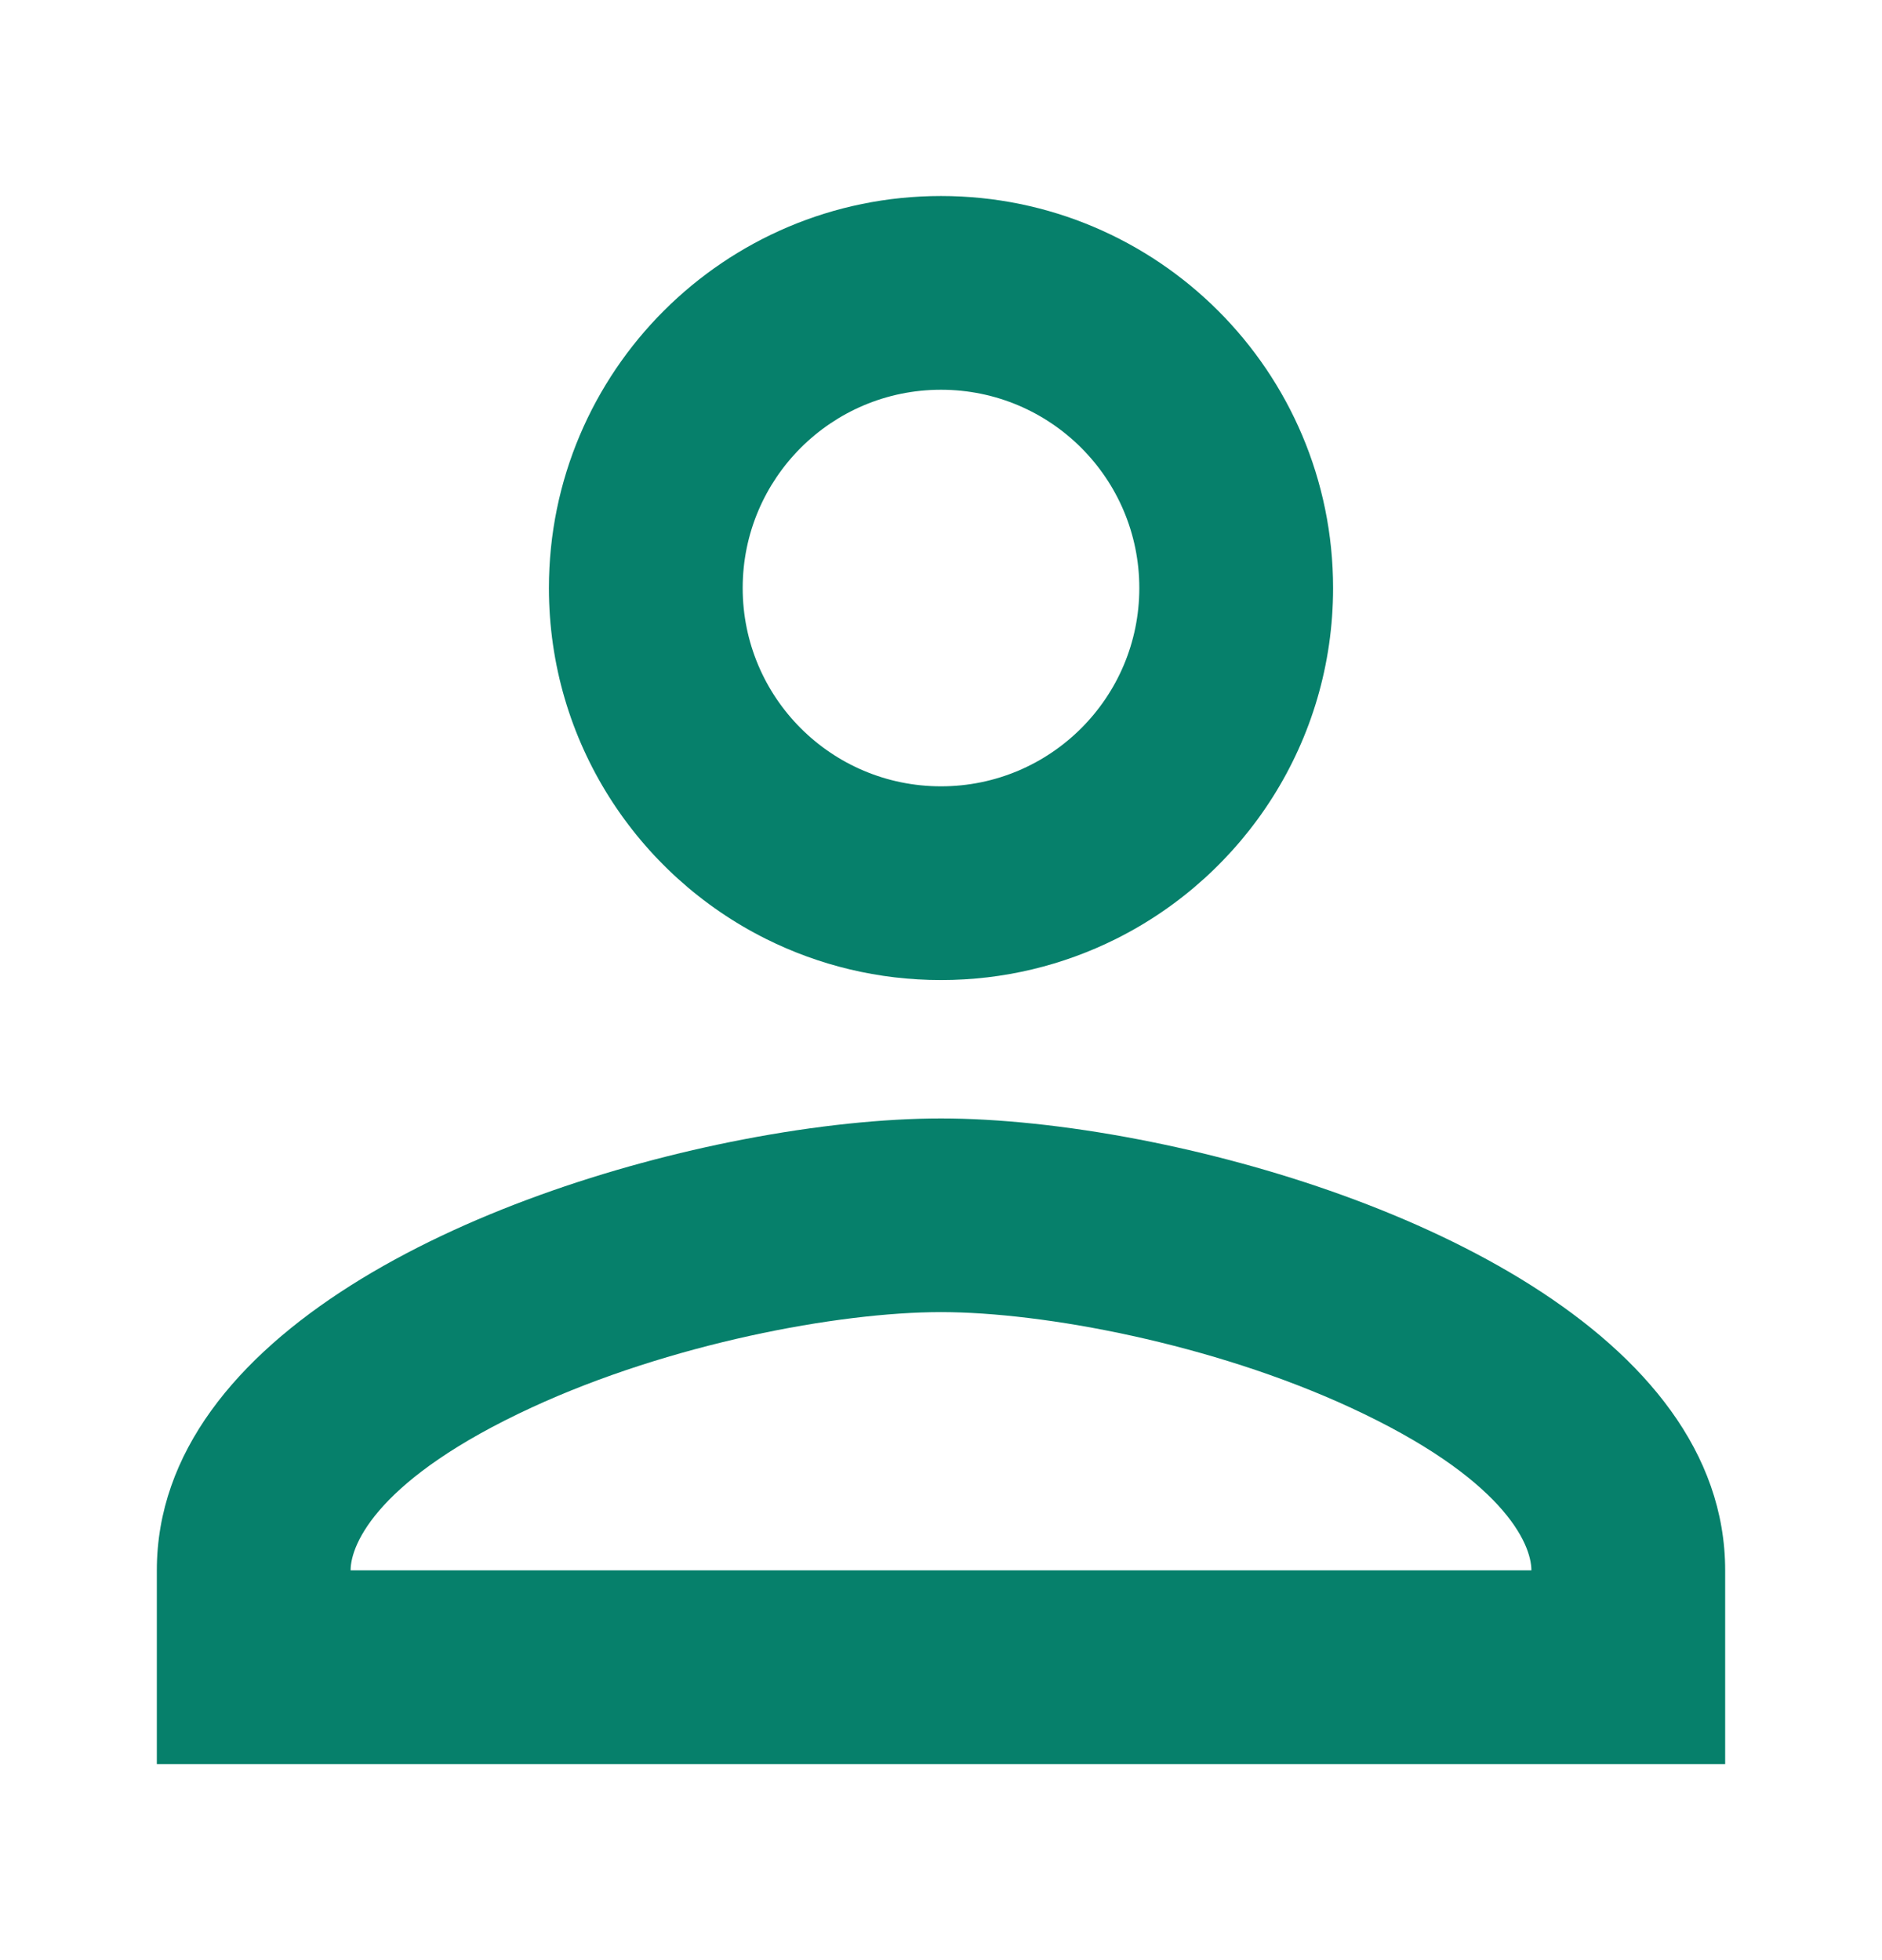 <svg width="24" height="25" viewBox="0 0 24 25" fill="none" xmlns="http://www.w3.org/2000/svg">
<path fill-rule="evenodd" clip-rule="evenodd" d="M9.476 14.533C6.096 15.184 2 17.019 2 20.029V22.5H4.471H19.529H22V20.029C22 17.019 17.904 15.184 14.524 14.533C13.596 14.354 12.721 14.265 12 14.265C11.279 14.265 10.404 14.354 9.476 14.533ZM9.77 11.976C10.441 12.311 11.199 12.5 12 12.5C12.801 12.5 13.559 12.311 14.23 11.976C15.872 11.157 17 9.46 17 7.5C17 4.739 14.761 2.5 12 2.5C9.239 2.5 7 4.739 7 7.5C7 9.46 8.128 11.157 9.77 11.976ZM19.529 20.029C19.529 19.689 19.172 18.853 17.218 17.951C15.46 17.139 13.313 16.735 12 16.735C10.687 16.735 8.54 17.139 6.782 17.951C4.828 18.853 4.471 19.689 4.471 20.029H19.529ZM12 4.971C10.603 4.971 9.471 6.103 9.471 7.5C9.471 8.897 10.603 10.029 12 10.029C13.397 10.029 14.529 8.897 14.529 7.5C14.529 6.103 13.397 4.971 12 4.971Z" fill="#06806B"/>
</svg>
